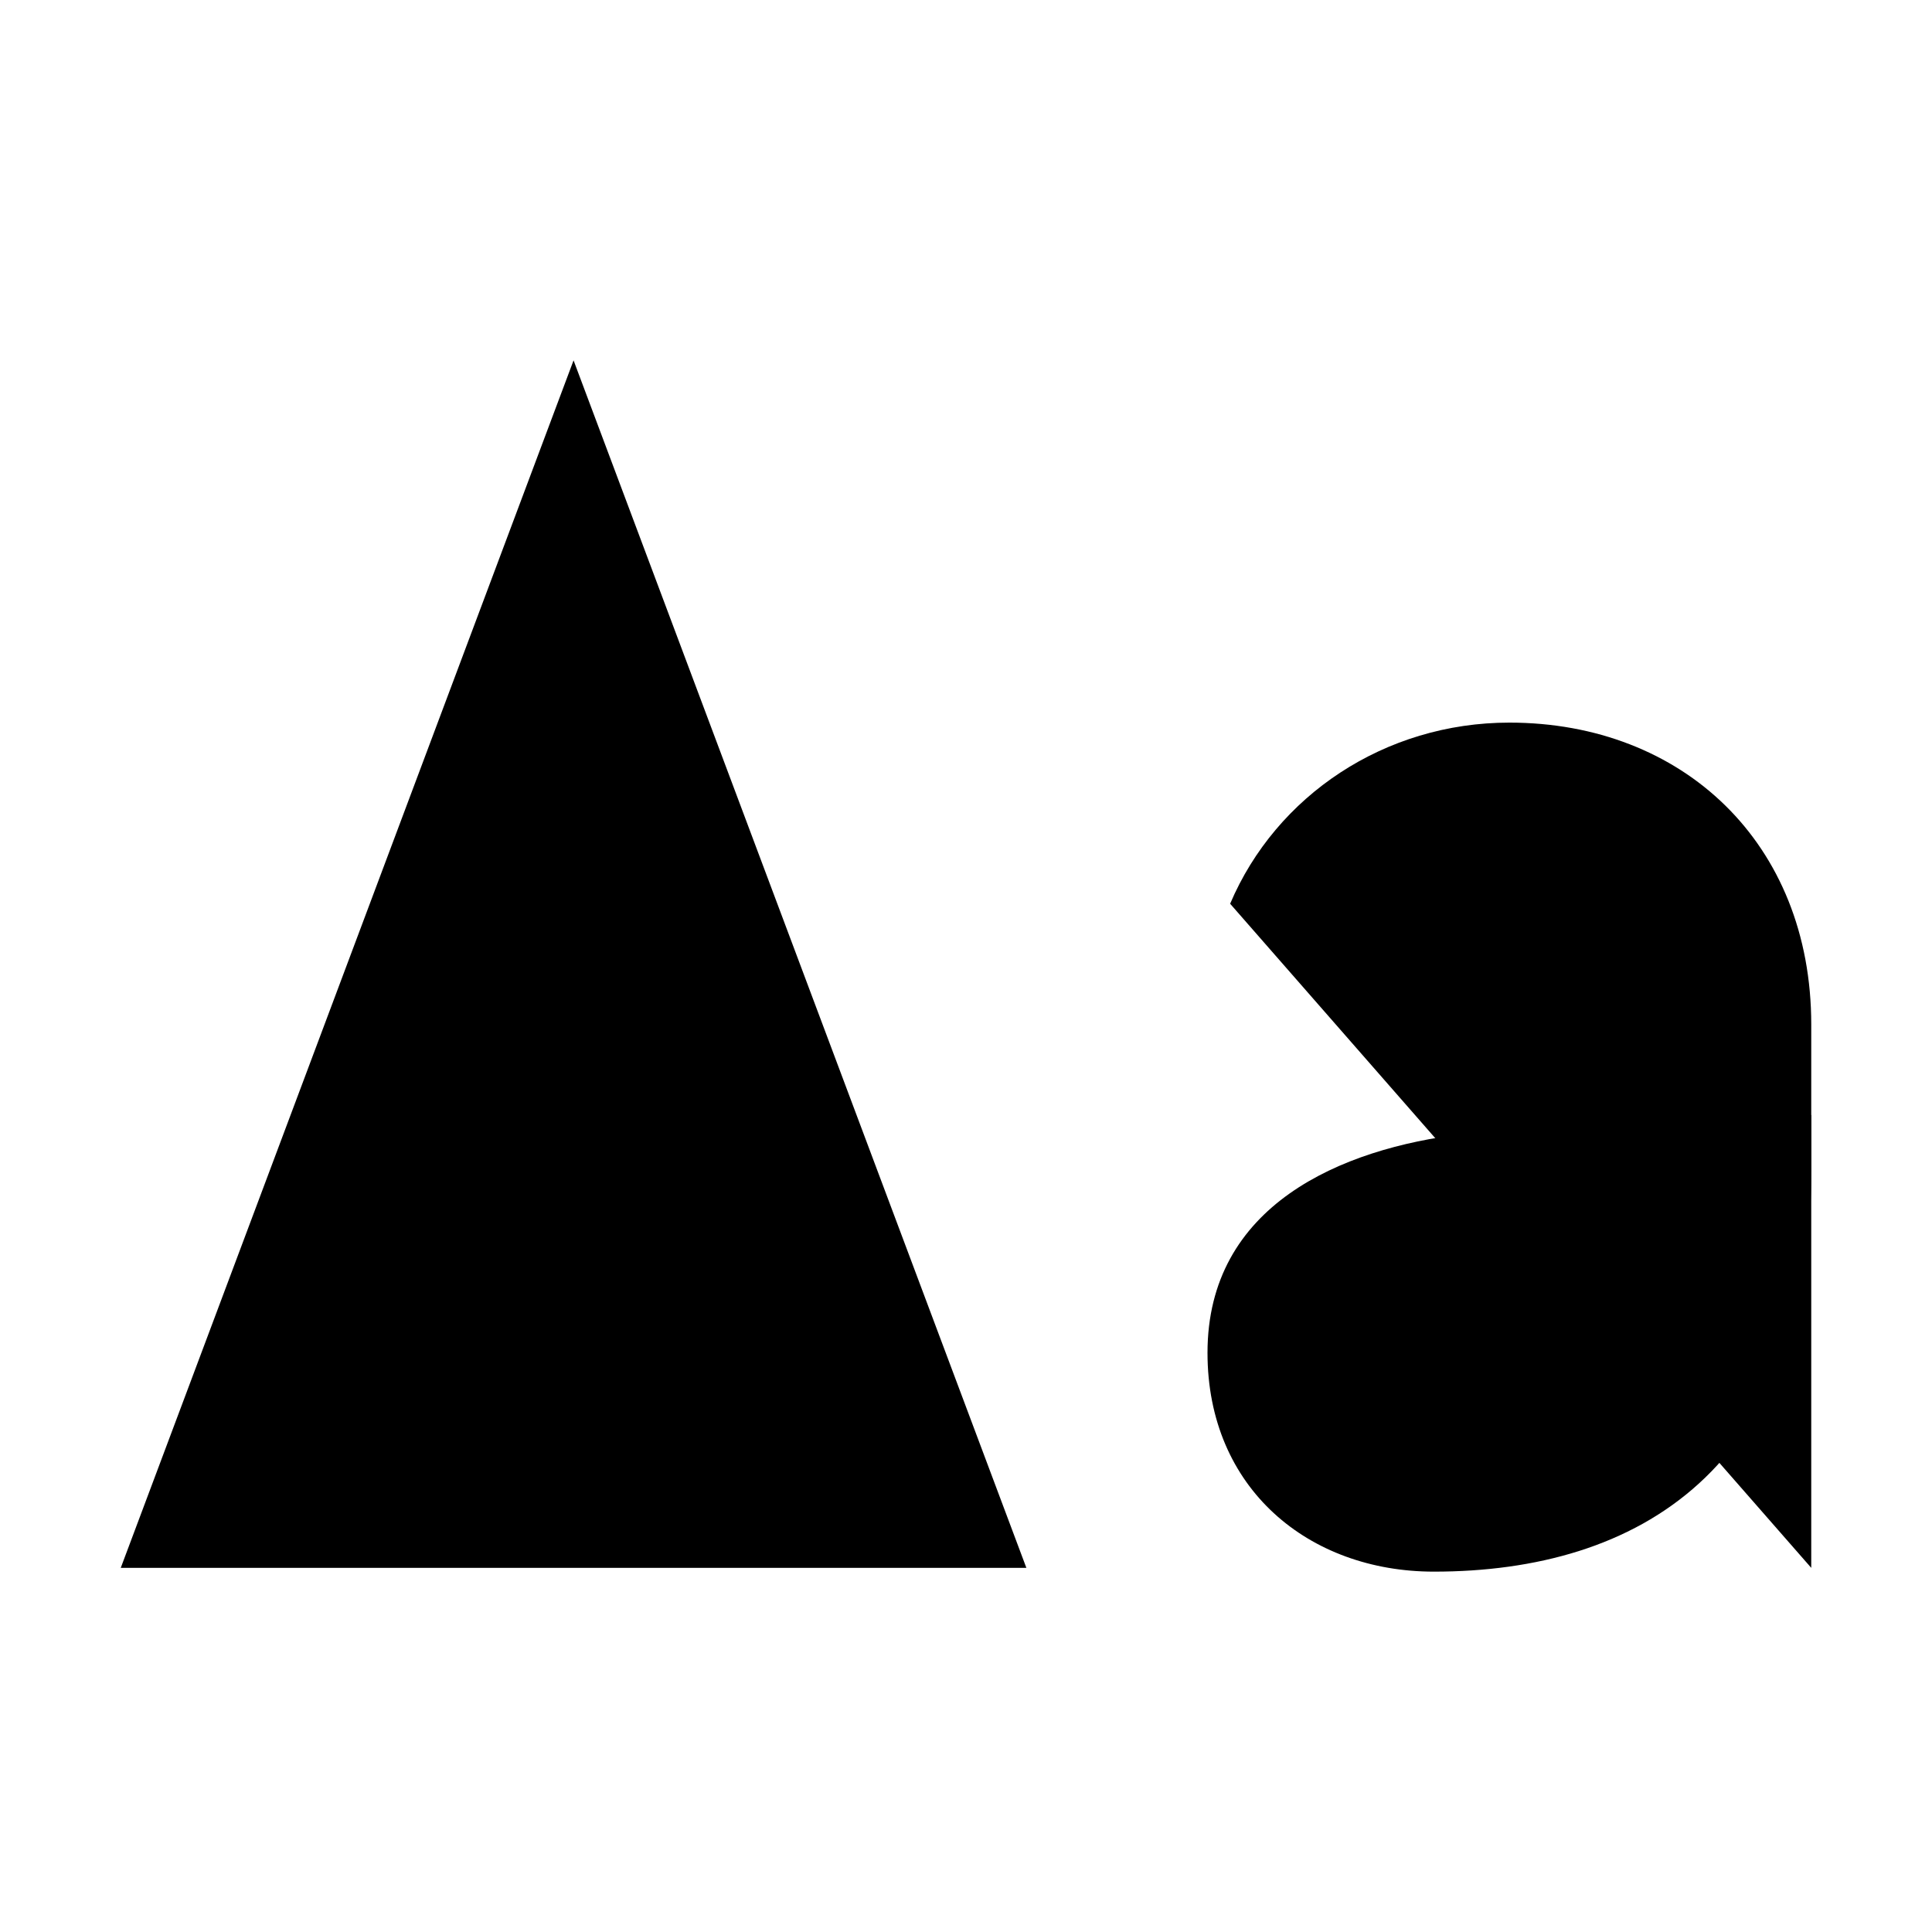 <svg xmlns="http://www.w3.org/2000/svg" class="ionicon" viewBox="0 0 512 512"><title>Text</title><path stroke-linecap="round" stroke-linejoin="round" d="M32 415.5l120-320 120 320M230 303.5H74M326 239.5c12.19-28.69 41-48 74-48h0c46 0 80 32 80 80v144" class="ionicon-fill-none ionicon-stroke-width"/><path d="M320 358.5c0 36 26.86 58 60 58 54 0 100-27 100-106v-15c-20 0-58 1-92 5-32.77 3.86-68 19-68 58z" stroke-linecap="round" stroke-linejoin="round" class="ionicon-fill-none ionicon-stroke-width"/></svg>